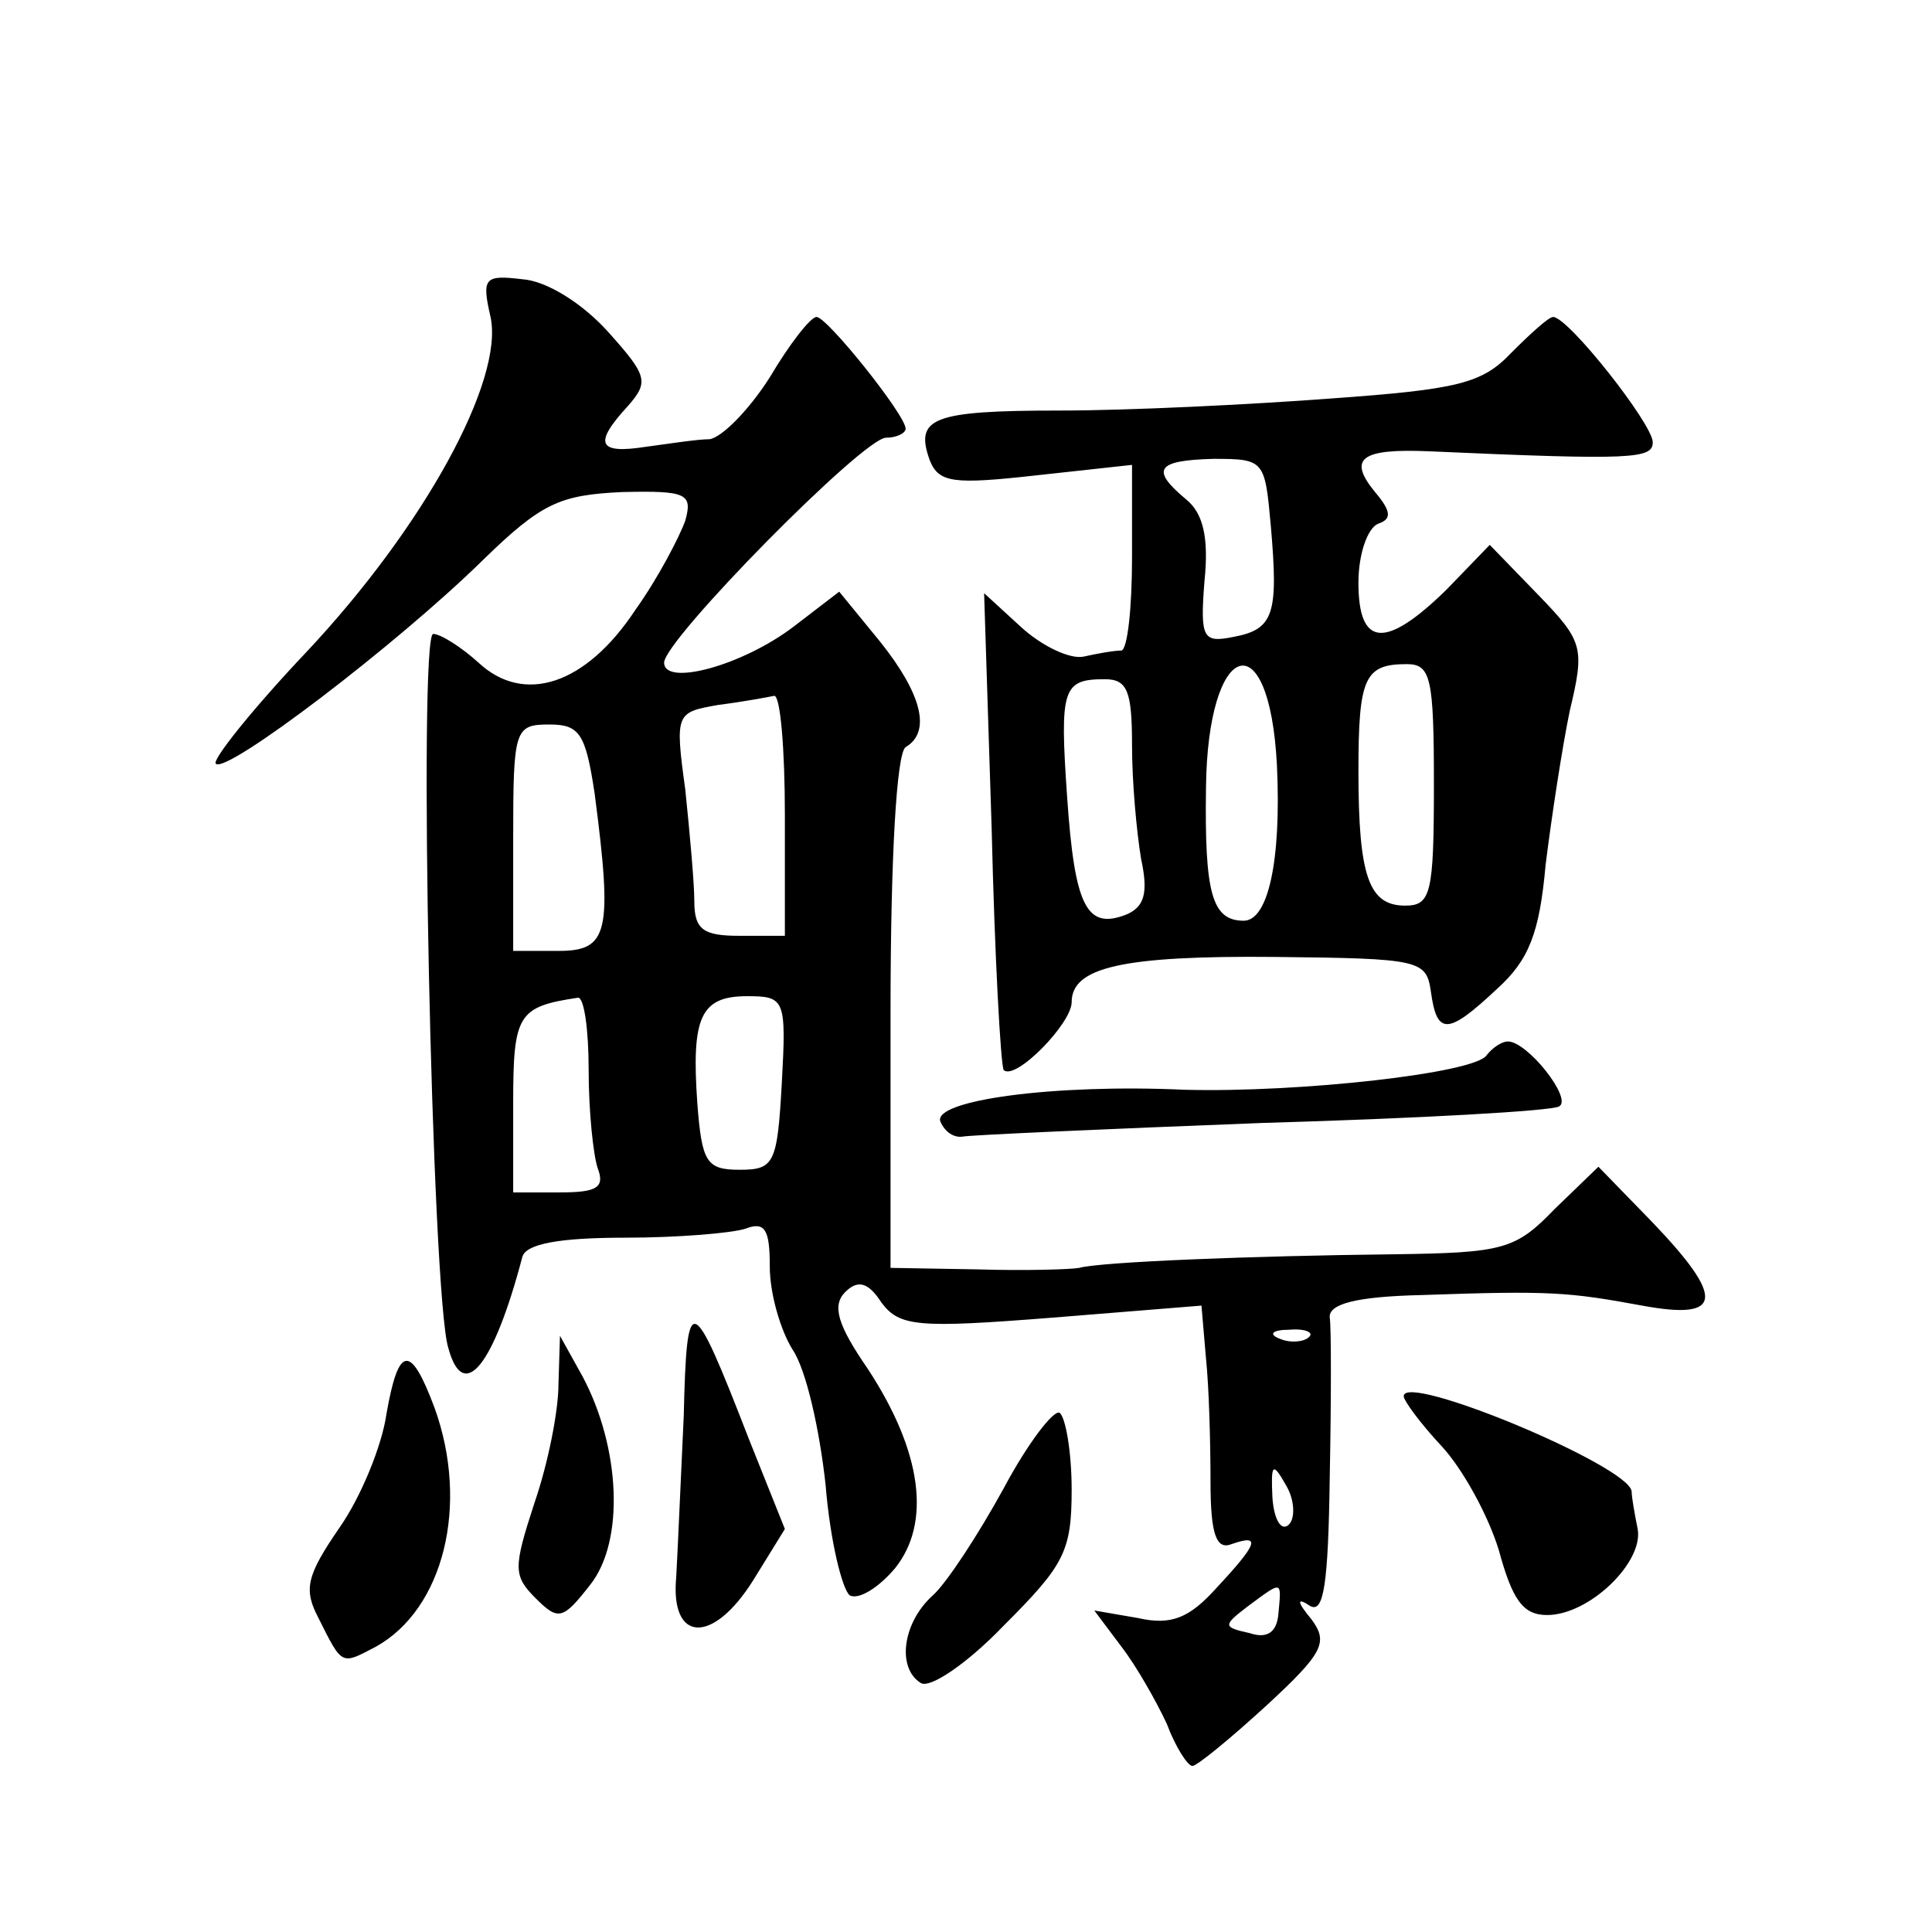 <?xml version="1.0" standalone="no"?>
<!DOCTYPE svg PUBLIC "-//W3C//DTD SVG 20010904//EN"
 "http://www.w3.org/TR/2001/REC-SVG-20010904/DTD/svg10.dtd">
<svg version="1.0" xmlns="http://www.w3.org/2000/svg"
 width="128pt" height="128pt" viewBox="0 0 128 128"
 preserveAspectRatio="xMidYMid meet">
<g transform="translate(0,128) scale(0.1,-0.1)"
fill="#0" stroke="none">
<path d="M325 1070 c9 -42 -44 -139 -122 -222 -36 -38 -63 -72 -60 -74 7 -7 120
79 177 135 39 38 51 43 92 45 43 1 47 -1 42 -19 -4 -11 -18 -38 -33 -59 -33 -50
-74 -63 -104 -35 -11 10 -25 19 -30 19 -10 0 -1 -438 10 -473 10 -37 30 -12 49
60 2 9 25 13 68 13 35 0 71 3 80 6 13 5 16 -1 16 -25 0 -18 7 -42 15 -55 9 -13
18 -53 22 -90 3 -37 11 -69 16 -73 6 -3 19 5 30 18 24 30 18 77 -18 132 -20 29
-24 42 -15 51 8 8 15 7 24 -7 12 -16 24 -17 113 -10 l99 8 3 -35 c2 -19 3 -56 3
-82 0 -35 4 -45 14 -41 20 7 17 0 -10 -29 -18 -20 -30 -25 -52 -20 l-29 5 18 -24
c10 -13 23 -36 30 -51 6 -16 14 -28 17 -28 3 0 25 18 49 40 38 35 41 42 30 57 -10
12 -10 15 -1 9 9 -5 12 14 13 86 1 51 1 99 0 105 -1 9 17 14 61 15 85 3 97 2 146
-7 54 -10 55 5 6 56 l-35 36 -29 -28 c-26 -27 -34 -29 -107 -30 -92 -1 -194 -5
-208 -9 -5 -1 -36 -2 -67 -1 l-58 1 0 169 c0 103 4 172 10 176 17 10 11 35 -17
70 l-27 33 -30 -23 c-34 -26 -86 -40 -86 -24 0 15 132 149 147 149 7 0 13 3 13
6 0 9 -52 74 -59 74 -4 0 -18 -18 -31 -40 -14 -22 -32 -40 -40 -41 -8 0 -27 -3
-42 -5 -32 -5 -35 2 -12 27 14 16 13 20 -13 49 -17 19 -41 34 -57 35 -25 3 -27
1 -21 -25z m195 -330 l0 -80 -30 0 c-24 0 -30 4 -30 23 0 12 -3 45 -6 74 -7 51
-6 51 22 56 16 2 32 5 37 6 4 0 7 -35 7 -79z m-126 14 c12 -92 9 -104 -24 -104
l-30 0 0 75 c0 72 1 75 24 75 20 0 24 -6 30 -46z m-4 -183 c0 -27 3 -56 6 -65 5
-13 -1 -16 -25 -16 l-31 0 0 59 c0 59 3 64 43 70 4 0 7 -21 7 -48z m128 -8 c-3
-54 -5 -58 -28 -58 -22 0 -25 5 -28 44 -4 57 2 71 33 71 25 0 26 -2 23 -57z m349
-169 c-3 -3 -12 -4 -19 -1 -8 3 -5 6 6 6 11 1 17 -2 13 -5z m-13 -124 c-5 -5 -10
3 -11 18 -1 22 0 24 9 8 6 -10 6 -22 2 -26z m-7 -59 c-1 -12 -7 -17 -19 -13 -18
4 -18 5 -1 18 23 17 22 17 20 -5z M1001 1046 c-19 -20 -35 -24 -119 -30 -53 -4
-134 -8 -180 -8 -85 0 -96 -5 -86 -33 6 -15 16 -16 70 -10 l64 7 0 -61 c0 -34 -3
-61 -7 -62 -5 0 -16 -2 -25 -4 -9 -2 -28 7 -42 20 l-24 22 5 -156 c2 -85 6 -157
8 -160 8 -7 45 31 45 45 0 23 33 31 135 30 96 -1 100 -2 103 -23 4 -29 11 -29 44
2 21 19 28 37 32 82 4 32 11 78 16 102 10 42 9 46 -21 77 l-32 33 -29 -30 c-40
-39 -58 -38 -58 5 0 19 6 36 13 39 9 3 9 8 -2 21 -18 22 -10 29 36 27 135 -6 148
-5 148 6 0 12 -56 83 -66 83 -3 0 -15 -11 -28 -24z m-159 -115 c5 -58 2 -68 -25
-73 -20 -4 -22 -1 -19 37 3 29 -1 45 -12 54 -24 20 -20 26 18 27 34 0 34 -1 38
-45z m4 -158 c3 -64 -6 -103 -22 -103 -21 0 -26 18 -25 88 1 98 42 112 47 15z m104
-13 c0 -72 -2 -80 -19 -80 -24 0 -31 19 -31 89 0 62 4 71 32 71 16 0 18 -9 18 -80z
m-200 26 c0 -24 3 -57 6 -75 5 -23 2 -32 -10 -37 -26 -10 -34 5 -39 78 -5 72 -3
78 25 78 15 0 18 -8 18 -44z M985 581 c-7 -12 -124 -25 -200 -23 -87 4 -167 -7
-162 -21 3 -7 9 -11 15 -10 5 1 94 5 198 9 104 3 193 8 197 11 9 5 -21 43 -34 43
-4 0 -10 -4 -14 -9z M453 342 c-2 -42 -4 -90 -5 -107 -4 -43 24 -45 51 -2 l21 34
-24 60 c-38 98 -41 99 -43 15z M370 363 c0 -18 -7 -53 -16 -79 -14 -43 -14 -48
1 -63 15 -15 18 -14 36 9 23 29 20 91 -5 138 l-15 27 -1 -32z M256 343 c-3 -21
-17 -55 -31 -75 -22 -32 -24 -41 -14 -60 16 -32 15 -31 38 -19 45 25 62 94 39 158
-16 43 -24 42 -32 -4z M930 355 c0 -3 11 -18 25 -33 14 -15 31 -46 38 -69 9 -33
16 -43 32 -43 28 0 64 35 60 57 -2 10 -4 21 -4 25 -2 17 -151 79 -151 63z M665
294 c-17 -31 -38 -63 -47 -71 -20 -18 -24 -48 -8 -58 6 -4 31 13 55 38 40 40 45
49 45 90 0 25 -4 48 -8 51 -4 2 -21 -20 -37 -50z"/>
</g>
</svg>
